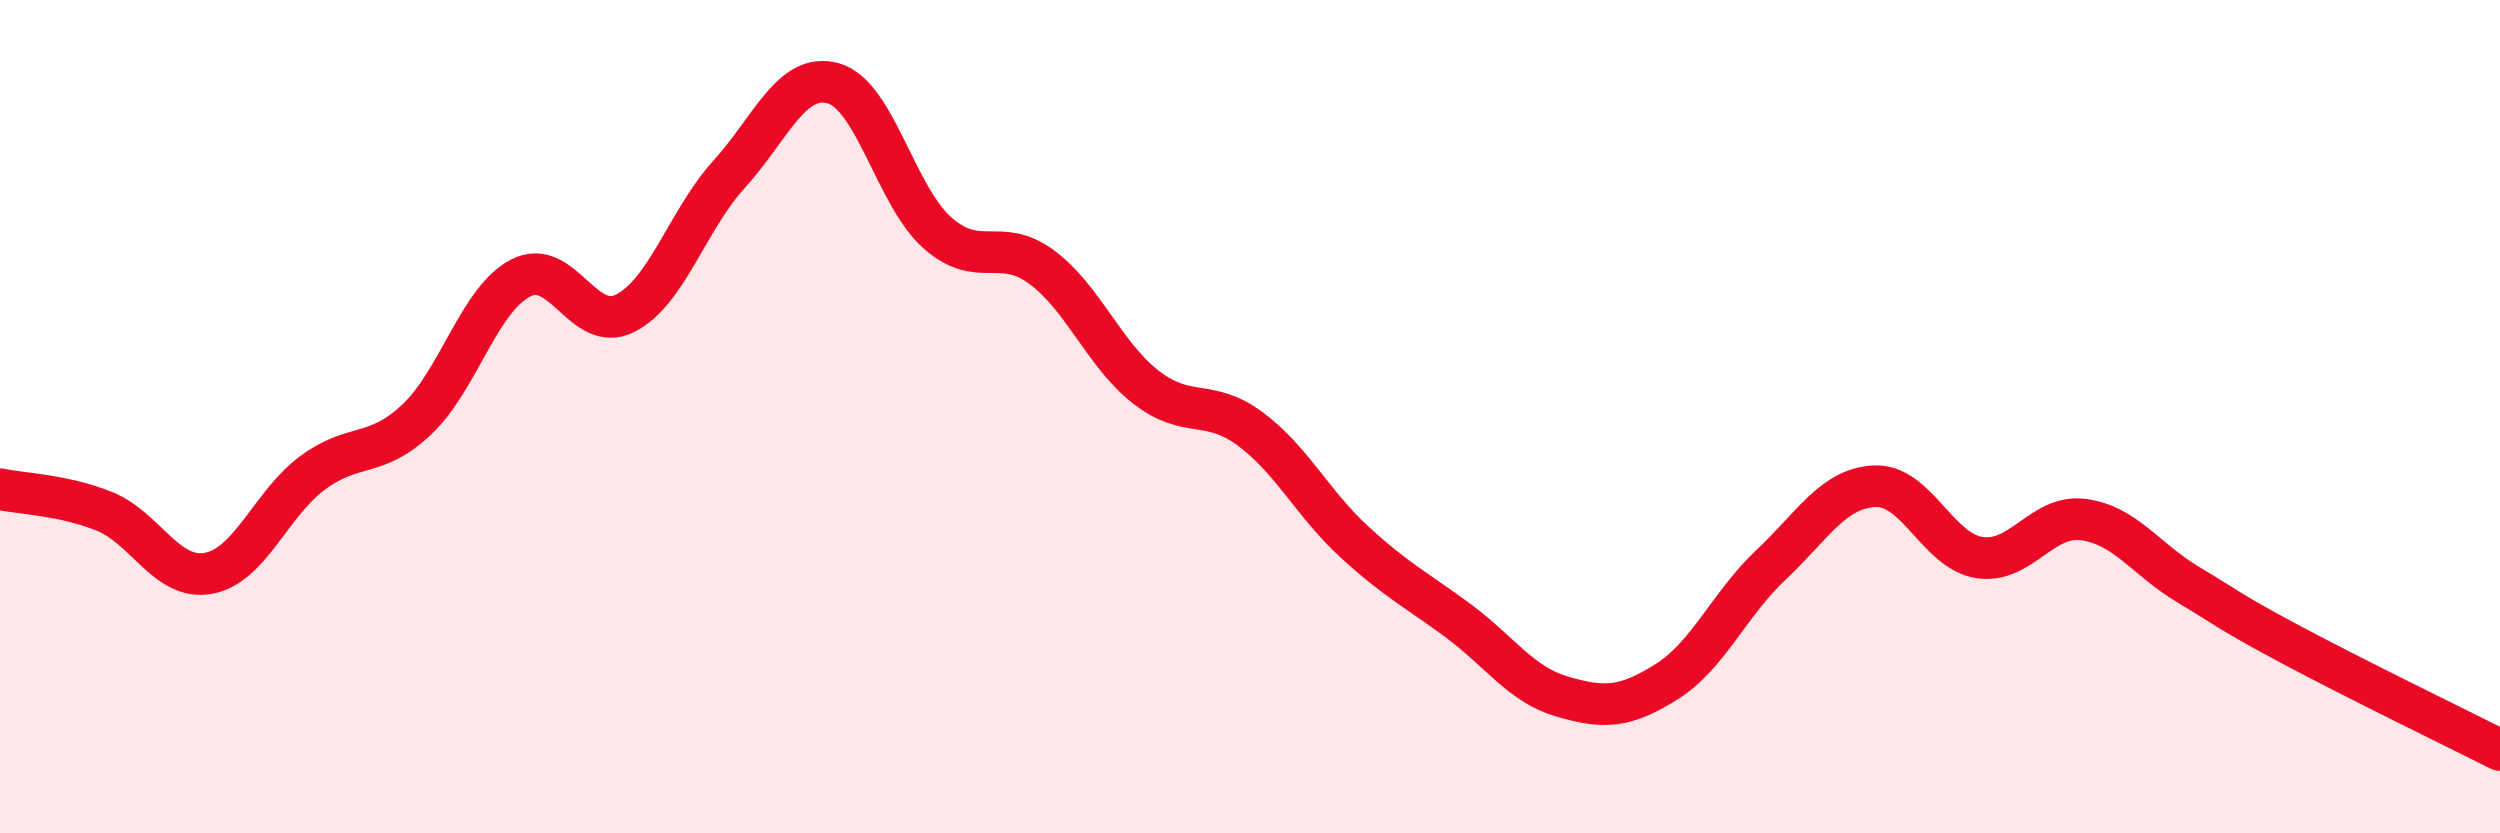 
    <svg width="60" height="20" viewBox="0 0 60 20" xmlns="http://www.w3.org/2000/svg">
      <path
        d="M 0,11.74 C 0.5,11.85 1.5,11.87 2.5,12.27 C 3.5,12.67 4,13.94 5,13.76 C 6,13.58 6.5,12.09 7.5,11.35 C 8.5,10.61 9,11.01 10,10.07 C 11,9.13 11.5,7.18 12.5,6.67 C 13.5,6.16 14,8.02 15,7.52 C 16,7.02 16.5,5.28 17.5,4.18 C 18.5,3.08 19,1.72 20,2 C 21,2.28 21.5,4.71 22.5,5.59 C 23.5,6.47 24,5.67 25,6.41 C 26,7.15 26.5,8.51 27.5,9.29 C 28.5,10.07 29,9.55 30,10.29 C 31,11.03 31.5,12.08 32.5,13 C 33.5,13.92 34,14.16 35,14.9 C 36,15.64 36.5,16.43 37.5,16.72 C 38.5,17.01 39,16.99 40,16.36 C 41,15.73 41.5,14.5 42.5,13.56 C 43.5,12.62 44,11.71 45,11.67 C 46,11.63 46.5,13.22 47.5,13.38 C 48.5,13.54 49,12.34 50,12.47 C 51,12.6 51.5,13.42 52.5,14.02 C 53.5,14.62 53.5,14.68 55,15.48 C 56.5,16.28 59,17.5 60,18L60 20L0 20Z"
        fill="#EB0A25"
        opacity="0.1"
        stroke-linecap="round"
        stroke-linejoin="round"
      />
      <path
        d="M 0,11.74 C 0.5,11.85 1.5,11.87 2.5,12.27 C 3.5,12.67 4,13.94 5,13.76 C 6,13.58 6.5,12.09 7.5,11.35 C 8.5,10.61 9,11.01 10,10.07 C 11,9.13 11.5,7.18 12.5,6.67 C 13.5,6.16 14,8.02 15,7.52 C 16,7.02 16.5,5.28 17.5,4.18 C 18.5,3.08 19,1.72 20,2 C 21,2.28 21.5,4.71 22.5,5.59 C 23.5,6.47 24,5.67 25,6.41 C 26,7.15 26.5,8.51 27.5,9.29 C 28.5,10.07 29,9.55 30,10.29 C 31,11.03 31.5,12.08 32.5,13 C 33.5,13.92 34,14.16 35,14.9 C 36,15.64 36.5,16.43 37.5,16.72 C 38.5,17.01 39,16.99 40,16.36 C 41,15.73 41.5,14.5 42.5,13.56 C 43.5,12.62 44,11.71 45,11.67 C 46,11.63 46.5,13.22 47.5,13.38 C 48.5,13.54 49,12.34 50,12.47 C 51,12.6 51.5,13.42 52.5,14.02 C 53.5,14.62 53.5,14.68 55,15.48 C 56.5,16.28 59,17.5 60,18"
        stroke="#EB0A25"
        stroke-width="1"
        fill="none"
        stroke-linecap="round"
        stroke-linejoin="round"
      />
    </svg>
  
